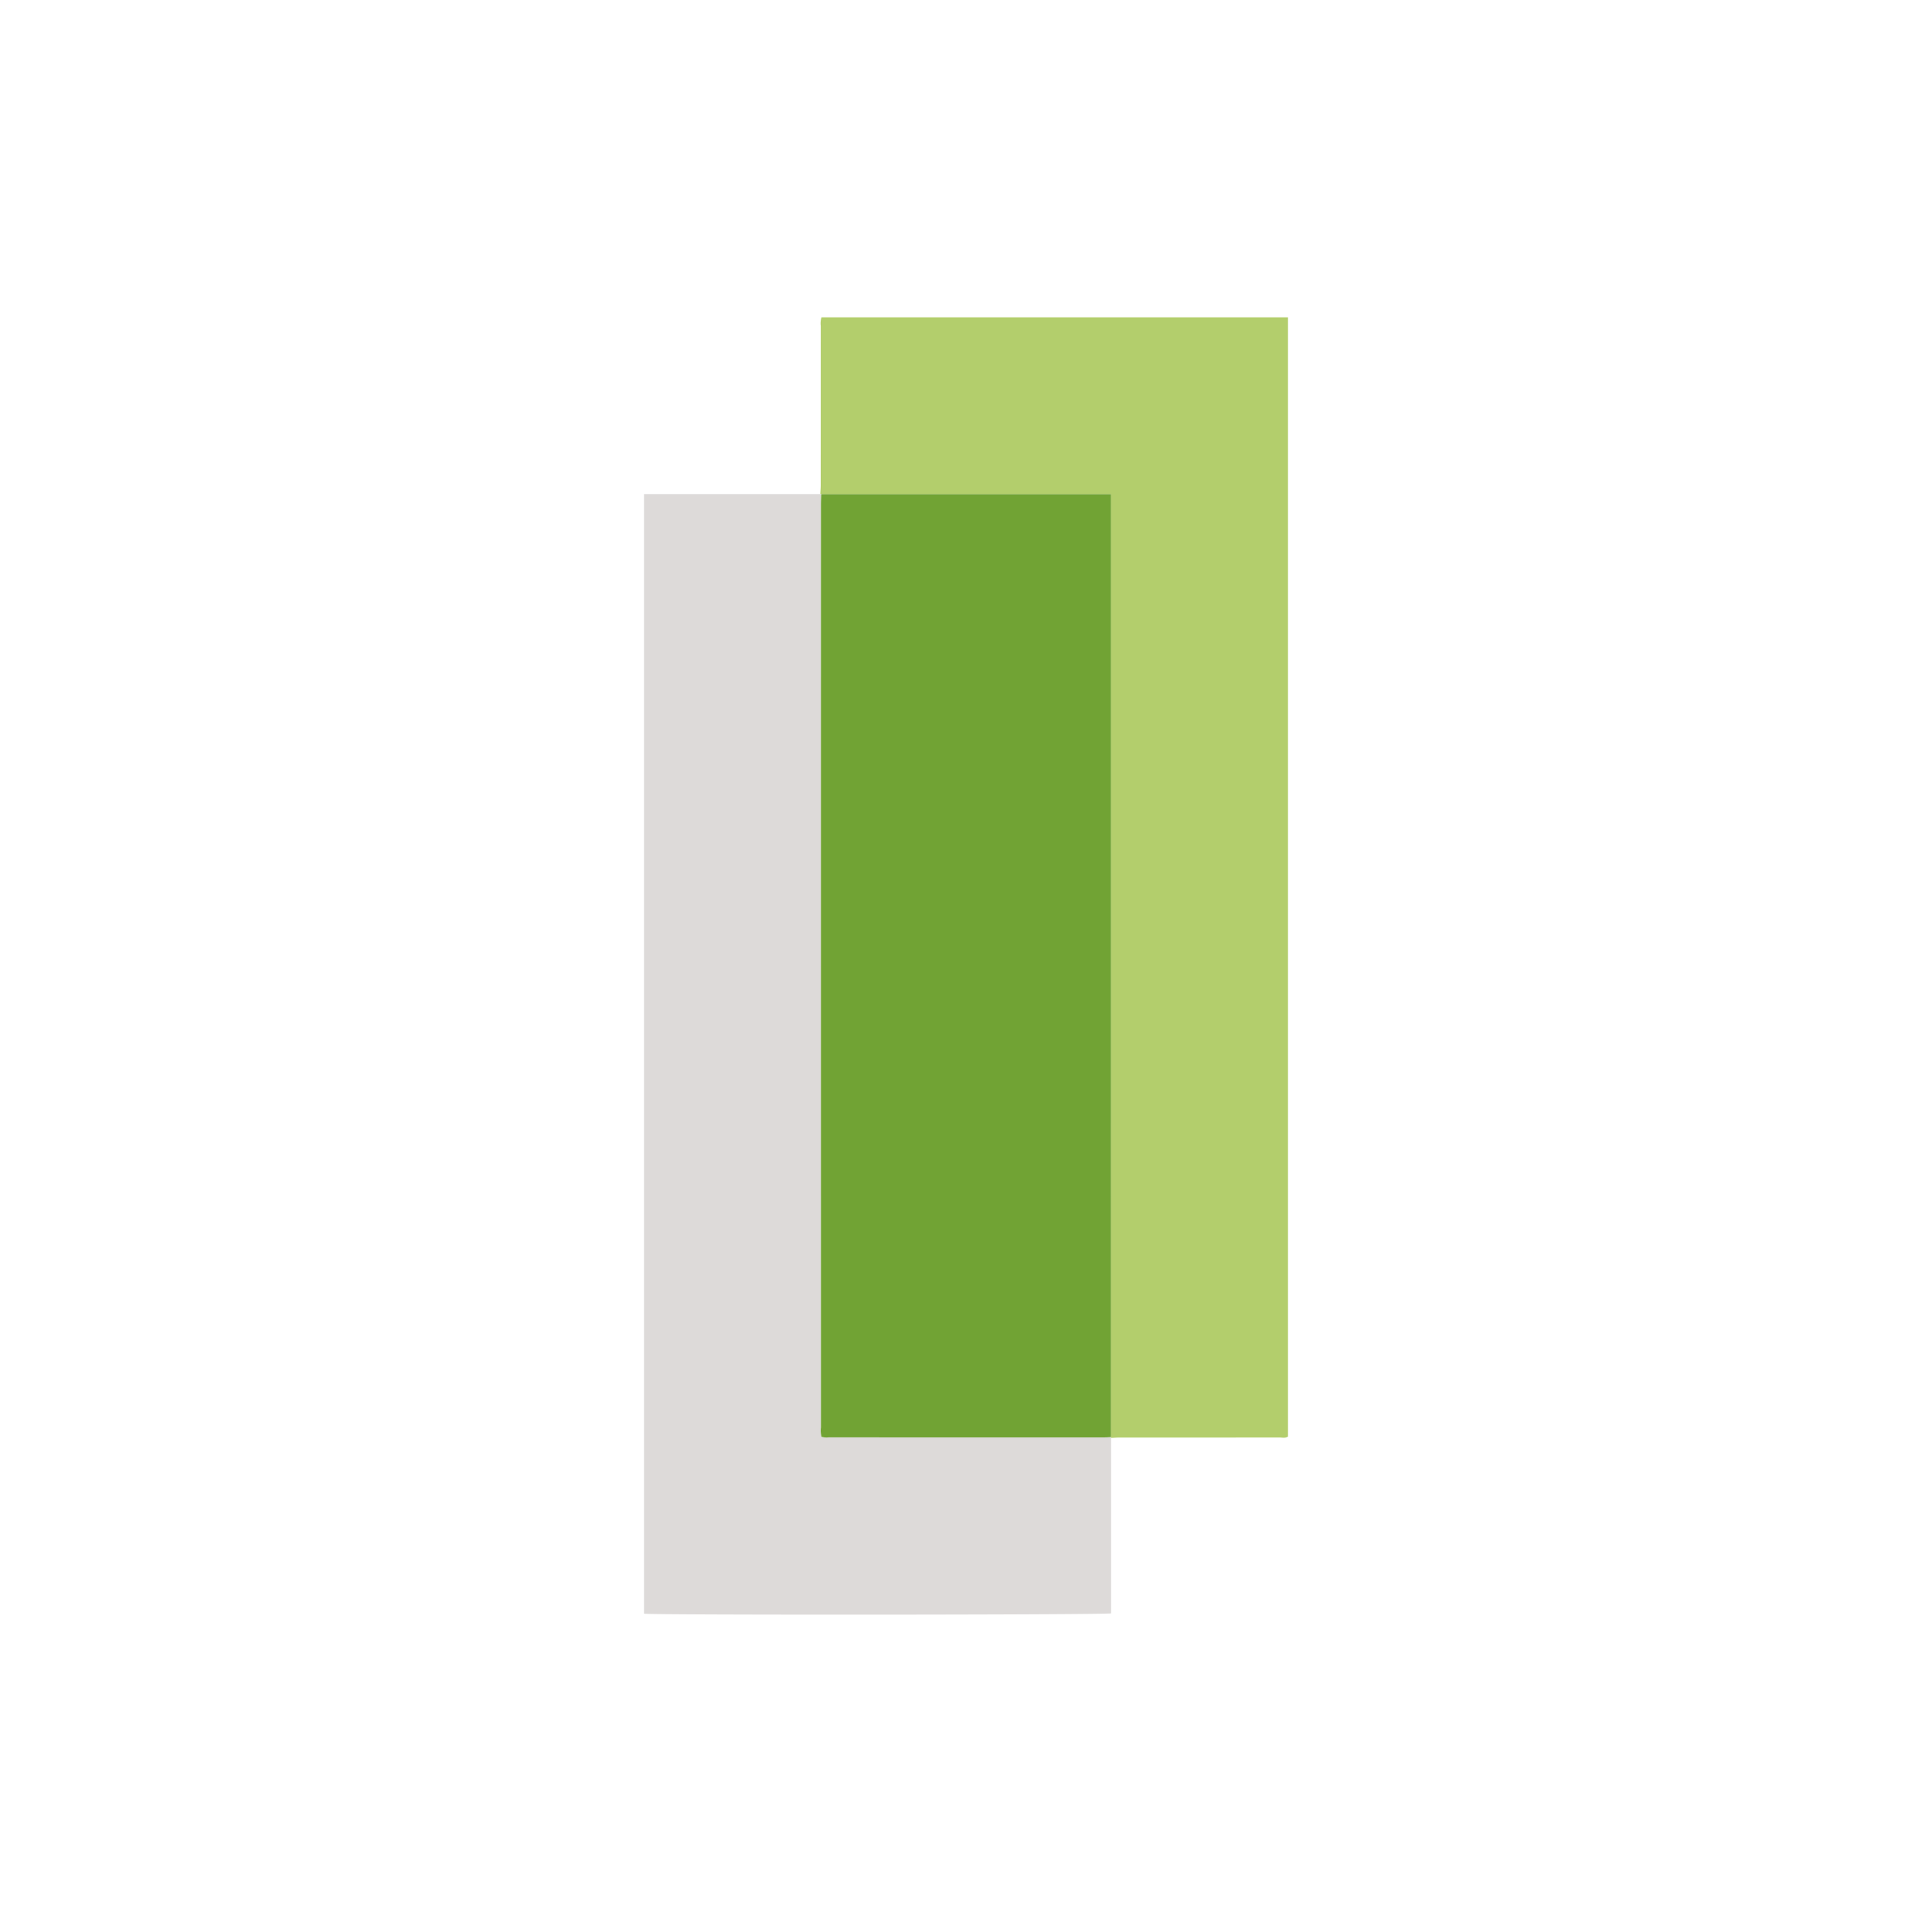 <svg id="Layer_1" data-name="Layer 1" xmlns="http://www.w3.org/2000/svg" viewBox="0 0 300 300"><path d="M127.38,76.716c.021-.464.06-.929.06-1.393q.005-12.357.006-24.715a3.324,3.324,0,0,1,.11-1.332H200V223.066c-.414.291-.894.148-1.342.148q-12.425.015-24.849.01c-.426 0-.852.037-1.278.057a.273.273,0,0,1-.008-.13V76.725H127.517A.29.29,0,0,1,127.38,76.716Z" fill="#b3ce6c"/><path d="M172.531,223.281v27.242c-.968.239-71.256.276-72.531.05V76.716h27.38a.29.29,0,0,0,.136.009c-.016.543-.046,1.086-.046,1.629q-.003,71.649.002,143.298a4.1,4.1,0,0,0,.084,1.447,2.736,2.736,0,0,0,1.096.095q21.47.005,42.939.001c.31-0.0.62-.029.93-.044A.273.273,0,0,0,172.531,223.281Z" fill="#dddad9"/><path d="M172.523,223.152c-.31.015-.62.044-.93.044q-21.47.003-42.939-.001a2.736,2.736,0,0,1-1.096-.095,4.1,4.1,0,0,1-.084-1.447q-.006-71.649-.002-143.298c0-.543.03-1.086.046-1.629h45.006Z" fill="#71a334"/></svg>